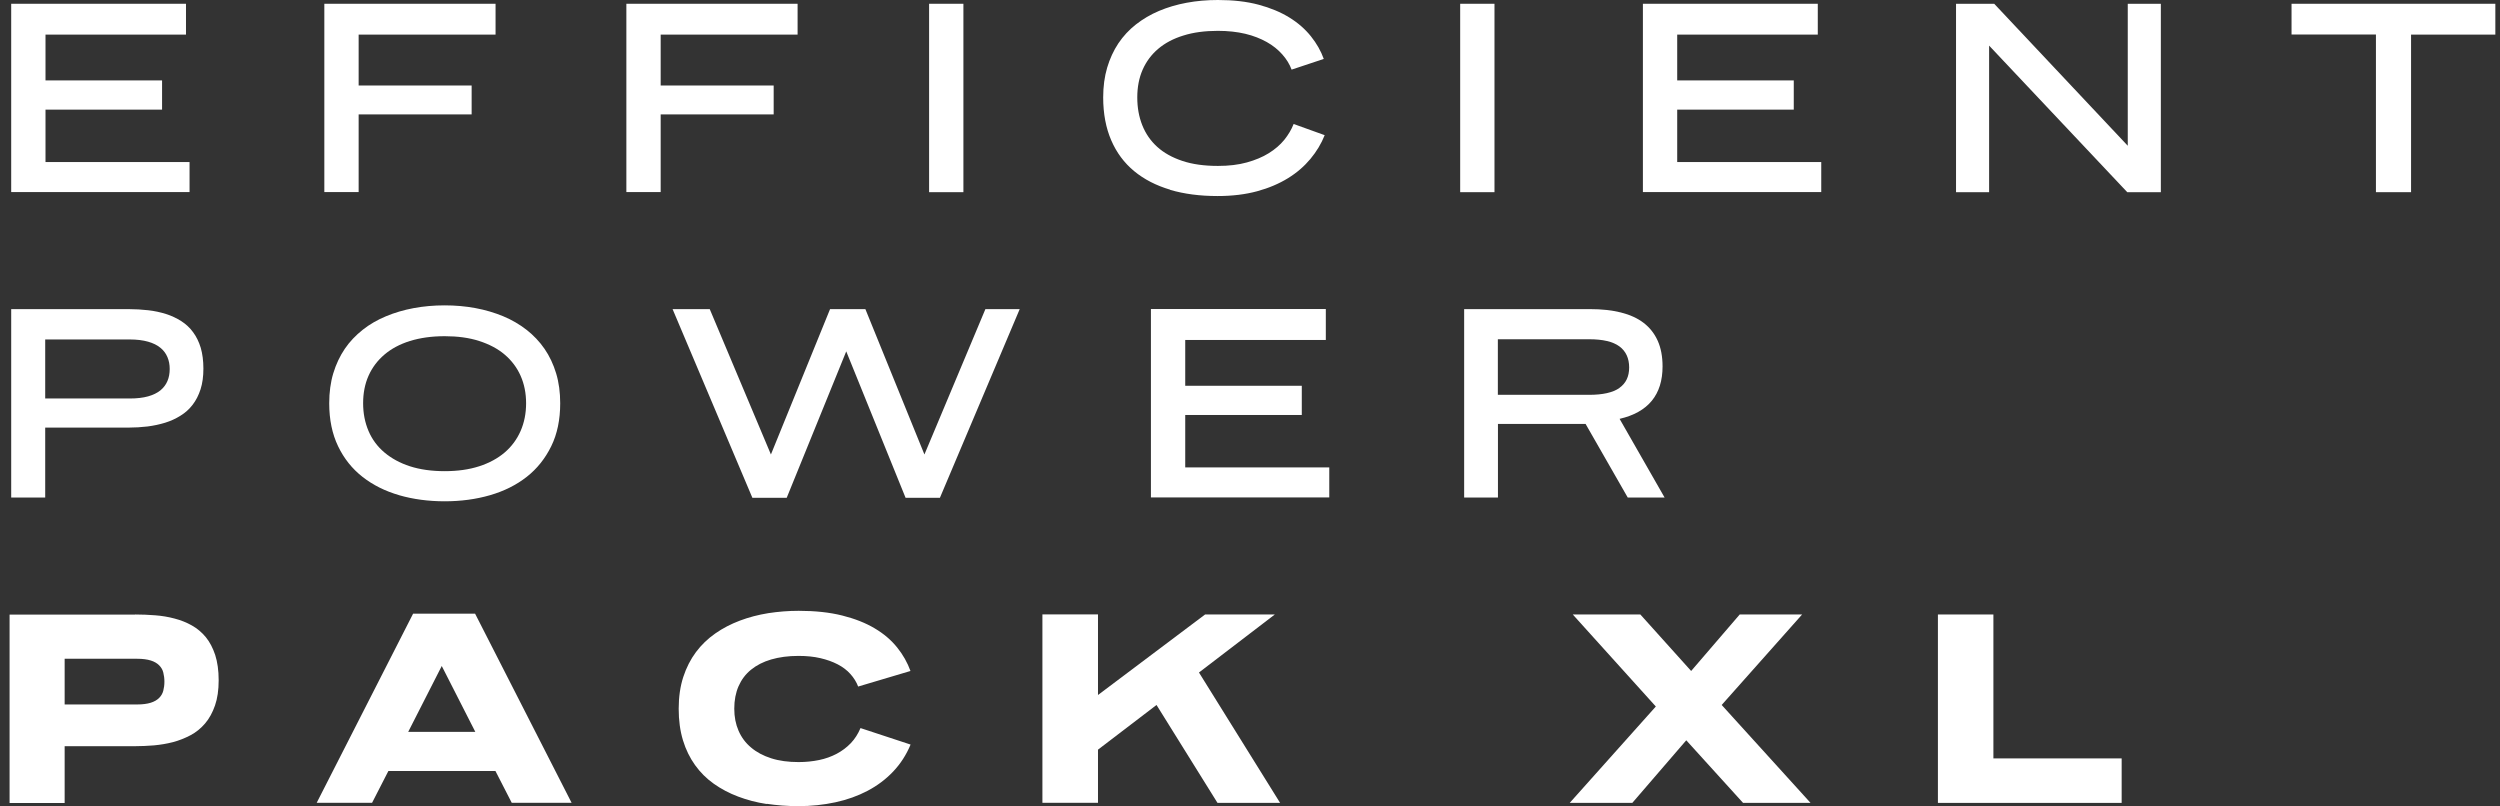 <svg width="248" height="80" viewBox="0 0 248 80" fill="none" xmlns="http://www.w3.org/2000/svg">
<rect x="0" y="0" width="248" height="80" fill="#333333" stroke="none"/>
<g clip-path="url(#clip0_33_393)">
<path d="M18.45 0.374V3.433H4.514V7.977H16.077V10.875H4.514V16.075H18.803V19.053H1.111V0.374H18.46H18.45Z" fill="white"/>
<path d="M49.159 0.374V3.433H35.577V8.482H46.786V11.349H35.577V19.053H32.174V0.374H49.159Z" fill="white"/>
<path d="M79.121 0.374V3.433H65.539V8.482H76.748V11.349H65.539V19.053H62.136V0.374H79.121Z" fill="white"/>
<path d="M95.57 0.374V19.064H92.167V0.374H95.57Z" fill="white"/>
<path d="M116.09 18.821C114.687 18.407 113.495 17.791 112.505 16.974C111.516 16.156 110.758 15.136 110.233 13.914C109.708 12.702 109.436 11.279 109.436 9.663C109.436 8.583 109.567 7.603 109.829 6.715C110.092 5.826 110.466 5.018 110.94 4.302C111.425 3.585 112 2.959 112.687 2.423C113.374 1.888 114.141 1.434 114.979 1.081C115.818 0.727 116.737 0.454 117.716 0.273C118.696 0.091 119.736 0 120.816 0C122.331 0 123.674 0.152 124.845 0.465C126.017 0.778 127.037 1.202 127.905 1.737C128.774 2.272 129.48 2.898 130.046 3.605C130.611 4.312 131.036 5.059 131.318 5.846L128.127 6.907C127.925 6.361 127.612 5.856 127.198 5.392C126.784 4.928 126.279 4.514 125.663 4.17C125.047 3.827 124.341 3.544 123.533 3.352C122.725 3.161 121.816 3.06 120.816 3.06C119.524 3.06 118.383 3.211 117.393 3.524C116.403 3.827 115.565 4.271 114.889 4.847C114.212 5.422 113.697 6.119 113.344 6.927C112.99 7.735 112.818 8.653 112.818 9.663C112.818 10.673 112.98 11.582 113.313 12.42C113.646 13.258 114.141 13.975 114.798 14.57C115.454 15.166 116.292 15.631 117.292 15.964C118.292 16.297 119.463 16.459 120.816 16.459C121.897 16.459 122.846 16.348 123.684 16.115C124.522 15.883 125.249 15.58 125.865 15.196C126.481 14.813 126.996 14.368 127.4 13.874C127.804 13.369 128.117 12.844 128.329 12.299L131.409 13.409C131.076 14.247 130.601 15.035 129.996 15.762C129.39 16.489 128.652 17.135 127.764 17.68C126.875 18.226 125.855 18.66 124.704 18.973C123.553 19.286 122.24 19.447 120.786 19.447C119.039 19.447 117.474 19.245 116.07 18.831L116.09 18.821Z" fill="white"/>
<path d="M148.253 0.374V19.064H144.85V0.374H148.253Z" fill="white"/>
<path d="M180.324 0.374V3.433H166.379V7.977H177.941V10.875H166.379V16.075H180.668V19.053H162.976V0.374H180.324Z" fill="white"/>
<path d="M197.825 0.374L211.074 14.459V0.374H214.356V19.064H211.023L197.32 4.524V19.064H194.038V0.374H197.825Z" fill="white"/>
<path d="M227.321 3.423V0.374H247.538V3.433H239.177V19.064H235.693V3.423H227.321Z" fill="white"/>
<path d="M12.745 30.665C13.421 30.665 14.067 30.706 14.704 30.776C15.33 30.847 15.925 30.978 16.471 31.15C17.016 31.322 17.521 31.564 17.985 31.857C18.44 32.15 18.834 32.513 19.157 32.957C19.48 33.392 19.732 33.906 19.914 34.502C20.086 35.098 20.177 35.785 20.177 36.562C20.177 37.34 20.086 38.026 19.894 38.622C19.702 39.218 19.44 39.722 19.106 40.157C18.773 40.591 18.369 40.954 17.905 41.237C17.44 41.53 16.935 41.762 16.38 41.934C15.824 42.105 15.249 42.227 14.633 42.307C14.017 42.378 13.391 42.418 12.755 42.418H4.484V49.355H1.111V30.665H12.745ZM14.693 39.319C15.198 39.177 15.602 38.975 15.915 38.723C16.228 38.46 16.461 38.157 16.612 37.794C16.764 37.44 16.834 37.036 16.834 36.602C16.834 36.168 16.764 35.795 16.612 35.431C16.461 35.068 16.228 34.755 15.915 34.502C15.602 34.24 15.188 34.038 14.693 33.896C14.199 33.755 13.583 33.674 12.866 33.674H4.484V39.531H12.866C13.583 39.531 14.188 39.46 14.693 39.319Z" fill="white"/>
<path d="M39.597 49.123C38.203 48.719 36.991 48.113 35.961 47.305C34.931 46.498 34.123 45.488 33.538 44.266C32.952 43.044 32.659 41.631 32.659 40.005C32.659 38.925 32.791 37.925 33.063 37.026C33.336 36.128 33.719 35.32 34.204 34.603C34.689 33.886 35.295 33.26 35.981 32.715C36.668 32.17 37.446 31.725 38.294 31.372C39.142 31.019 40.061 30.746 41.041 30.564C42.02 30.383 43.04 30.292 44.111 30.292C45.181 30.292 46.191 30.383 47.17 30.564C48.15 30.746 49.059 31.019 49.917 31.372C50.765 31.725 51.543 32.18 52.23 32.715C52.916 33.25 53.522 33.886 54.017 34.603C54.512 35.32 54.895 36.138 55.168 37.036C55.441 37.935 55.572 38.935 55.572 40.005C55.572 41.631 55.279 43.054 54.683 44.266C54.088 45.478 53.28 46.498 52.25 47.305C51.22 48.113 50.008 48.719 48.614 49.123C47.221 49.527 45.716 49.729 44.111 49.729C42.505 49.729 40.98 49.527 39.587 49.123H39.597ZM47.534 46.255C48.534 45.932 49.382 45.468 50.069 44.882C50.755 44.296 51.28 43.58 51.644 42.752C52.007 41.924 52.189 41.005 52.189 40.005C52.189 39.005 52.007 38.097 51.644 37.279C51.28 36.461 50.755 35.764 50.069 35.179C49.382 34.593 48.534 34.149 47.534 33.826C46.534 33.502 45.393 33.351 44.111 33.351C42.828 33.351 41.677 33.513 40.667 33.826C39.667 34.139 38.819 34.593 38.132 35.179C37.446 35.764 36.921 36.461 36.557 37.279C36.194 38.097 36.022 39.005 36.022 40.005C36.022 41.005 36.204 41.924 36.557 42.752C36.91 43.58 37.436 44.296 38.132 44.882C38.829 45.468 39.667 45.932 40.667 46.255C41.667 46.578 42.818 46.74 44.111 46.74C45.403 46.74 46.534 46.578 47.534 46.255Z" fill="white"/>
<path d="M70.406 30.665L76.475 45.084L82.342 30.665H85.846L91.703 45.084L97.751 30.665H101.155L93.238 49.385H89.835L83.947 34.856L78.04 49.385H74.637L66.72 30.665H70.406Z" fill="white"/>
<path d="M131.521 30.665V33.725H117.575V38.269H129.137V41.166H117.575V46.367H131.864V49.345H114.172V30.655H131.521V30.665Z" fill="white"/>
<path d="M157.746 30.665C158.887 30.665 159.907 30.776 160.795 30.998C161.684 31.221 162.441 31.564 163.047 32.028C163.653 32.493 164.118 33.078 164.441 33.795C164.764 34.512 164.926 35.36 164.926 36.35C164.926 39.157 163.502 40.894 160.664 41.55L165.128 49.355H161.472L157.291 42.055H148.597V49.355H145.244V30.665H157.756H157.746ZM160.644 38.48C161.29 38.026 161.613 37.35 161.613 36.451C161.613 35.552 161.29 34.835 160.644 34.361C159.998 33.886 158.998 33.654 157.645 33.654H148.587V39.167H157.645C158.988 39.167 159.988 38.945 160.644 38.49V38.48Z" fill="white"/>
<path d="M13.401 60.957C14.068 60.957 14.734 60.987 15.401 61.038C16.067 61.088 16.713 61.199 17.319 61.361C17.935 61.522 18.501 61.744 19.036 62.047C19.561 62.34 20.026 62.734 20.419 63.209C20.813 63.693 21.116 64.279 21.349 64.975C21.571 65.672 21.692 66.51 21.692 67.48C21.692 68.449 21.571 69.287 21.328 69.984C21.086 70.68 20.763 71.276 20.349 71.761C19.935 72.245 19.46 72.639 18.905 72.932C18.349 73.225 17.774 73.457 17.158 73.619C16.542 73.78 15.916 73.881 15.27 73.942C14.623 73.992 13.997 74.022 13.401 74.022H6.413V79.657H0.95V60.967H13.401V60.957ZM14.956 69.711C15.31 69.6 15.582 69.438 15.784 69.237C15.986 69.034 16.128 68.792 16.198 68.52C16.269 68.247 16.31 67.944 16.31 67.621C16.31 67.298 16.269 66.995 16.198 66.712C16.128 66.43 15.986 66.197 15.784 65.995C15.582 65.793 15.31 65.632 14.956 65.521C14.603 65.41 14.149 65.349 13.603 65.349H6.413V69.883H13.603C14.149 69.883 14.603 69.822 14.956 69.711Z" fill="white"/>
<path d="M47.129 60.876L56.702 79.637H50.765L49.149 76.486H38.526L36.91 79.637H31.416L40.98 60.876H47.129ZM43.827 66.056L40.495 72.599H47.15L43.817 66.056H43.827Z" fill="white"/>
<path d="M76.061 79.758C75.051 79.606 74.102 79.354 73.224 79.021C72.335 78.688 71.537 78.263 70.81 77.749C70.083 77.234 69.467 76.618 68.952 75.901C68.437 75.184 68.033 74.366 67.75 73.437C67.468 72.508 67.326 71.468 67.326 70.307C67.326 69.146 67.478 68.085 67.781 67.157C68.084 66.228 68.508 65.4 69.043 64.683C69.578 63.966 70.224 63.35 70.962 62.835C71.699 62.32 72.517 61.896 73.405 61.563C74.284 61.23 75.223 60.987 76.213 60.826C77.202 60.674 78.202 60.593 79.232 60.593C80.858 60.593 82.292 60.745 83.544 61.058C84.796 61.371 85.867 61.795 86.765 62.33C87.674 62.865 88.411 63.501 88.997 64.228C89.583 64.955 90.017 65.733 90.32 66.561L85.129 68.106C84.958 67.651 84.695 67.237 84.362 66.864C84.029 66.49 83.605 66.167 83.1 65.904C82.595 65.642 82.029 65.44 81.383 65.289C80.737 65.137 80.01 65.066 79.212 65.066C78.192 65.066 77.293 65.188 76.495 65.42C75.708 65.652 75.041 65.995 74.496 66.44C73.951 66.884 73.547 67.429 73.264 68.075C72.981 68.722 72.84 69.469 72.84 70.297C72.84 71.125 72.981 71.832 73.264 72.488C73.547 73.144 73.961 73.7 74.506 74.154C75.051 74.618 75.718 74.972 76.505 75.224C77.293 75.477 78.202 75.598 79.222 75.598C79.939 75.598 80.615 75.527 81.252 75.396C81.888 75.265 82.474 75.053 83.009 74.77C83.534 74.487 83.998 74.144 84.402 73.72C84.806 73.296 85.119 72.801 85.362 72.225L90.33 73.861C89.906 74.881 89.33 75.769 88.603 76.537C87.876 77.304 87.028 77.94 86.068 78.445C85.109 78.95 84.049 79.334 82.877 79.586C81.706 79.839 80.484 79.97 79.202 79.97C78.121 79.97 77.071 79.889 76.061 79.738V79.758Z" fill="white"/>
<path d="M108.921 60.957V68.944L119.544 60.957H126.461L118.938 66.712L126.987 79.647H120.776L114.727 69.933L108.921 74.366V79.637H103.407V60.947H108.921V60.957Z" fill="white"/>
<path d="M156.028 60.957H162.723L167.762 66.561L172.579 60.957H178.769L170.791 69.933L179.607 79.647H172.912L167.277 73.437L161.925 79.647H155.715L164.258 70.085L156.028 60.967V60.957Z" fill="white"/>
<path d="M197.745 60.957V75.234H210.468V79.647H192.241V60.957H197.755H197.745Z" fill="white"/>
</g>
<defs>
<clipPath id="clip0_33_393">
<rect width="246.809" height="80" fill="white" transform="translate(0.95 0)"/>
</clipPath>
</defs>
</svg>
